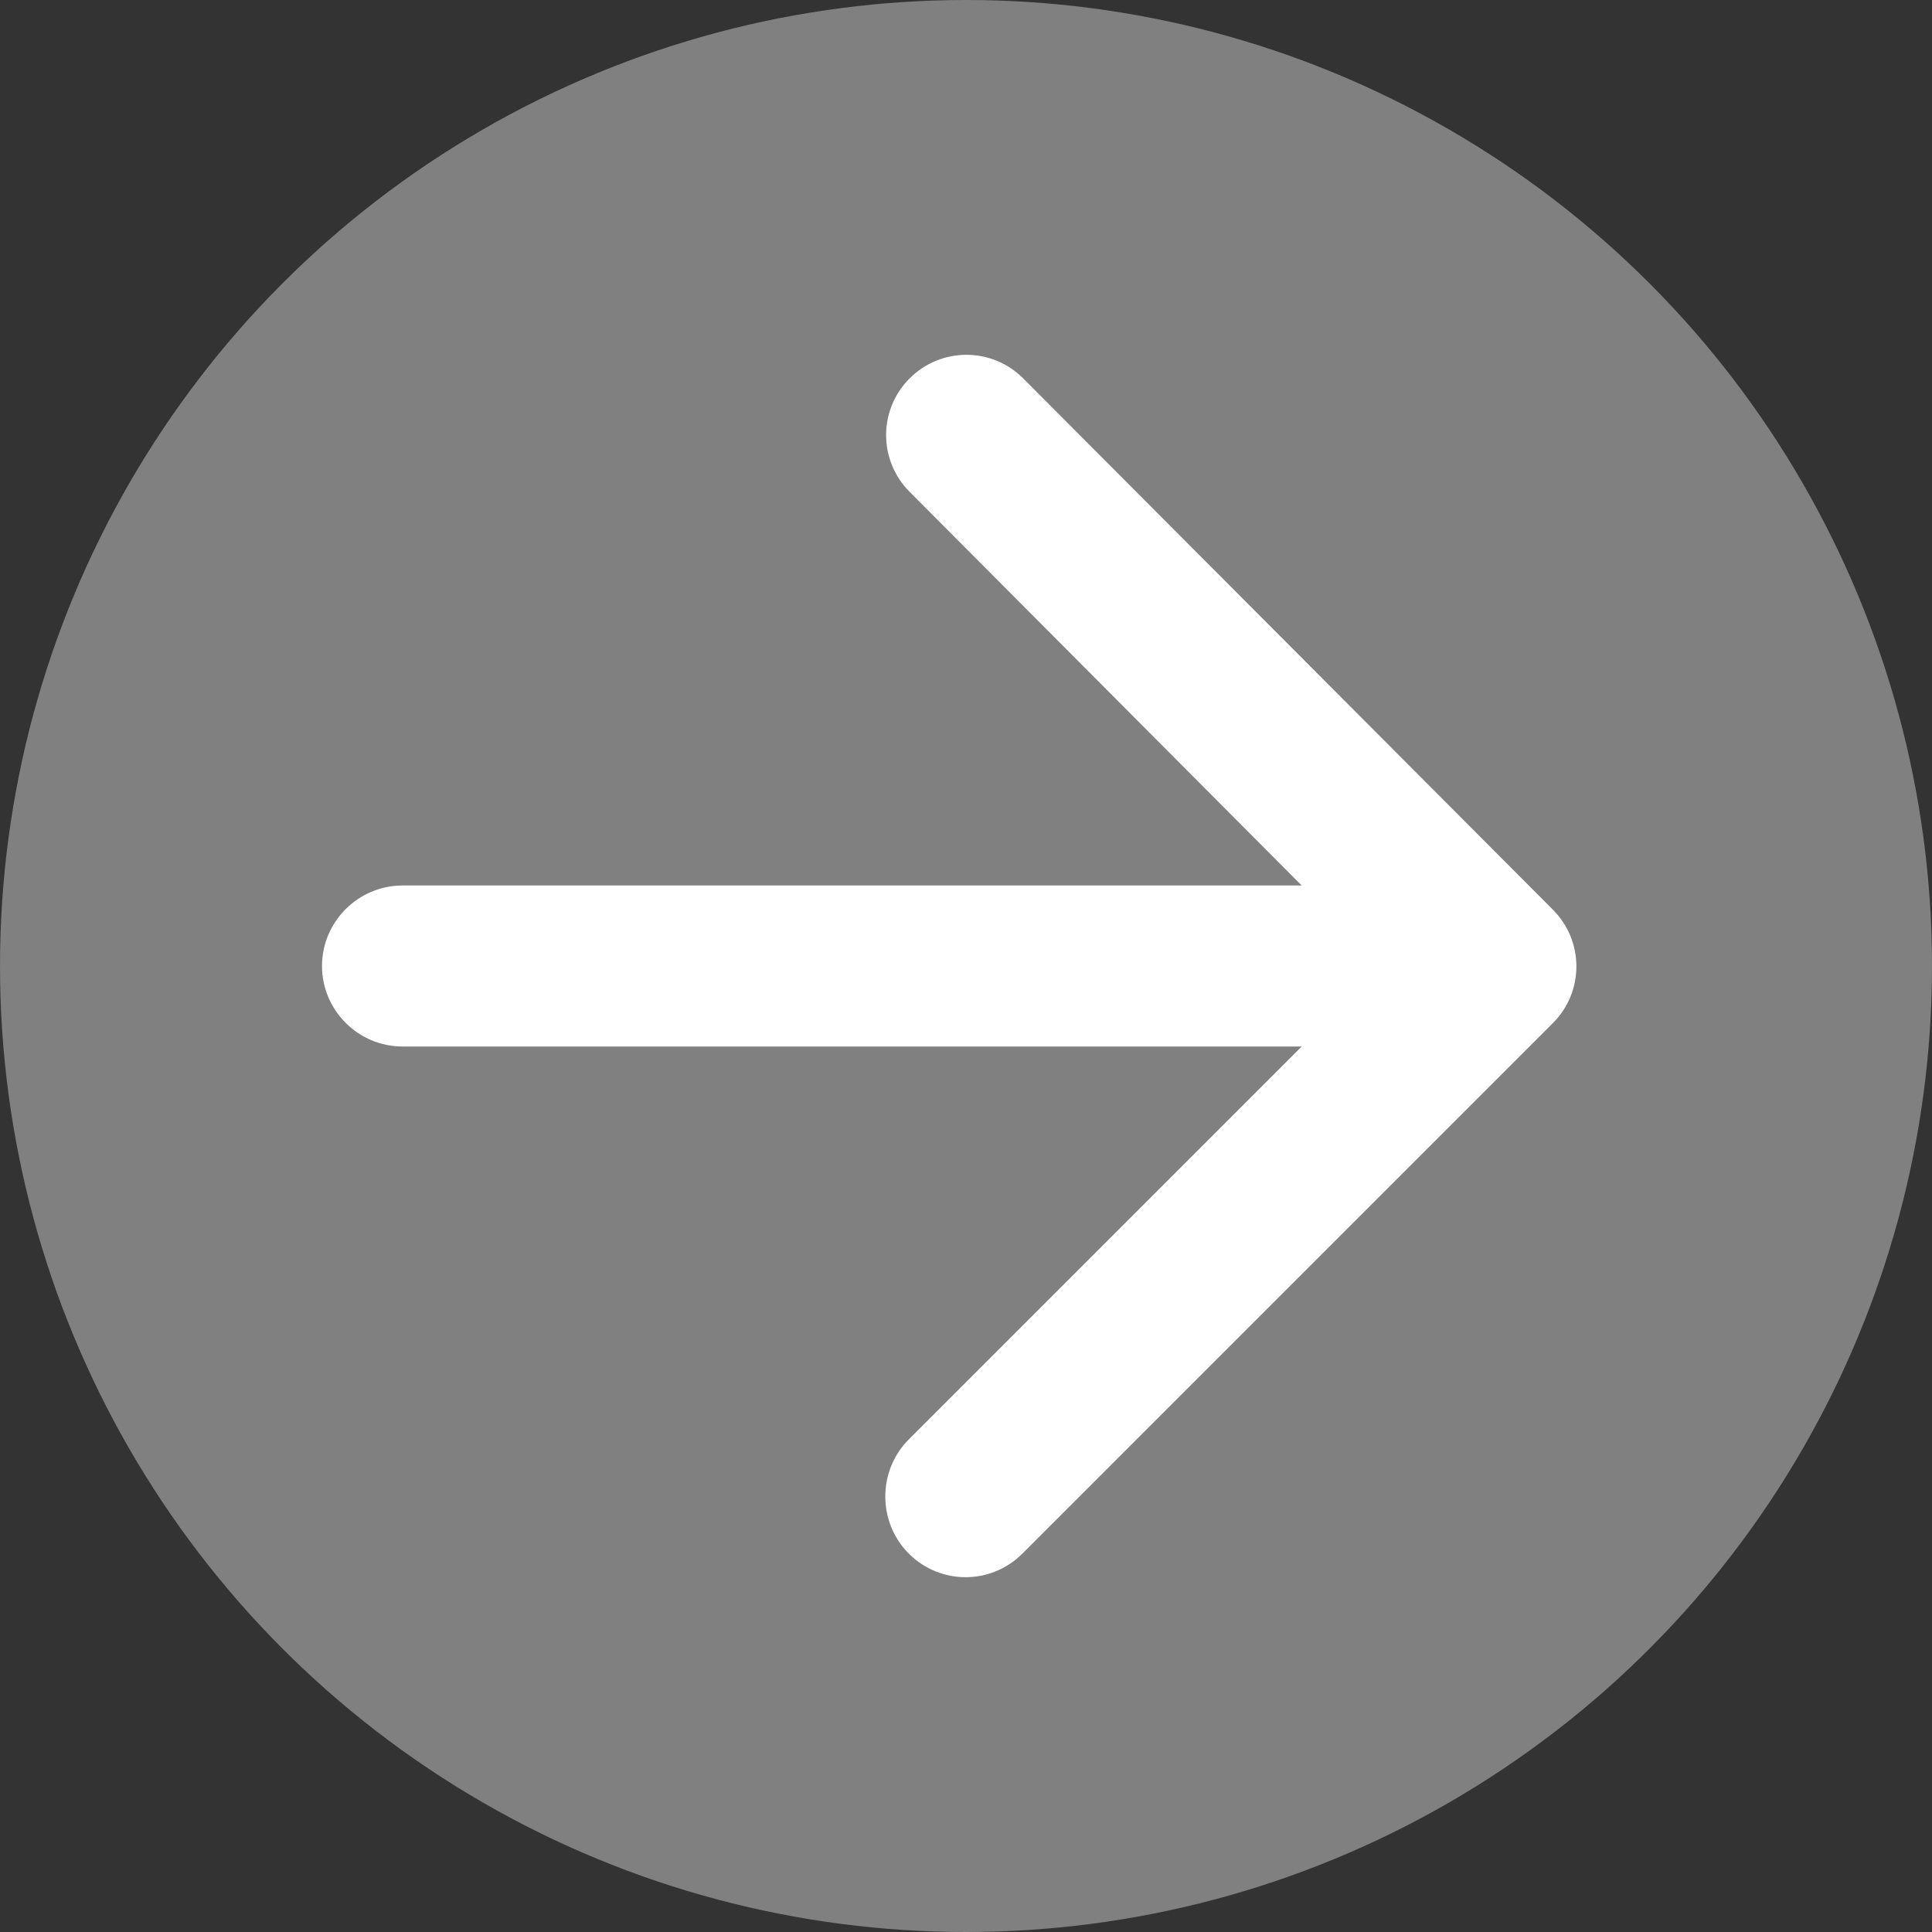<svg width="12" height="12" viewBox="0 0 12 12" fill="none" xmlns="http://www.w3.org/2000/svg">
<rect x="0" y="0" width="12" height="12" fill="#333333" stroke="none"/>
<circle cx="6" cy="6" r="6" fill="#808080"/>
<path d="M2.5 6.5H8.085L5.645 8.94C5.45 9.135 5.45 9.455 5.645 9.65C5.84 9.845 6.155 9.845 6.35 9.65L9.645 6.355C9.84 6.16 9.84 5.845 9.645 5.65L6.355 2.35C6.16 2.155 5.845 2.155 5.65 2.35C5.455 2.545 5.455 2.86 5.65 3.055L8.085 5.5H2.5C2.225 5.5 2 5.725 2 6C2 6.275 2.225 6.5 2.5 6.5Z" fill="white"/>
</svg>
